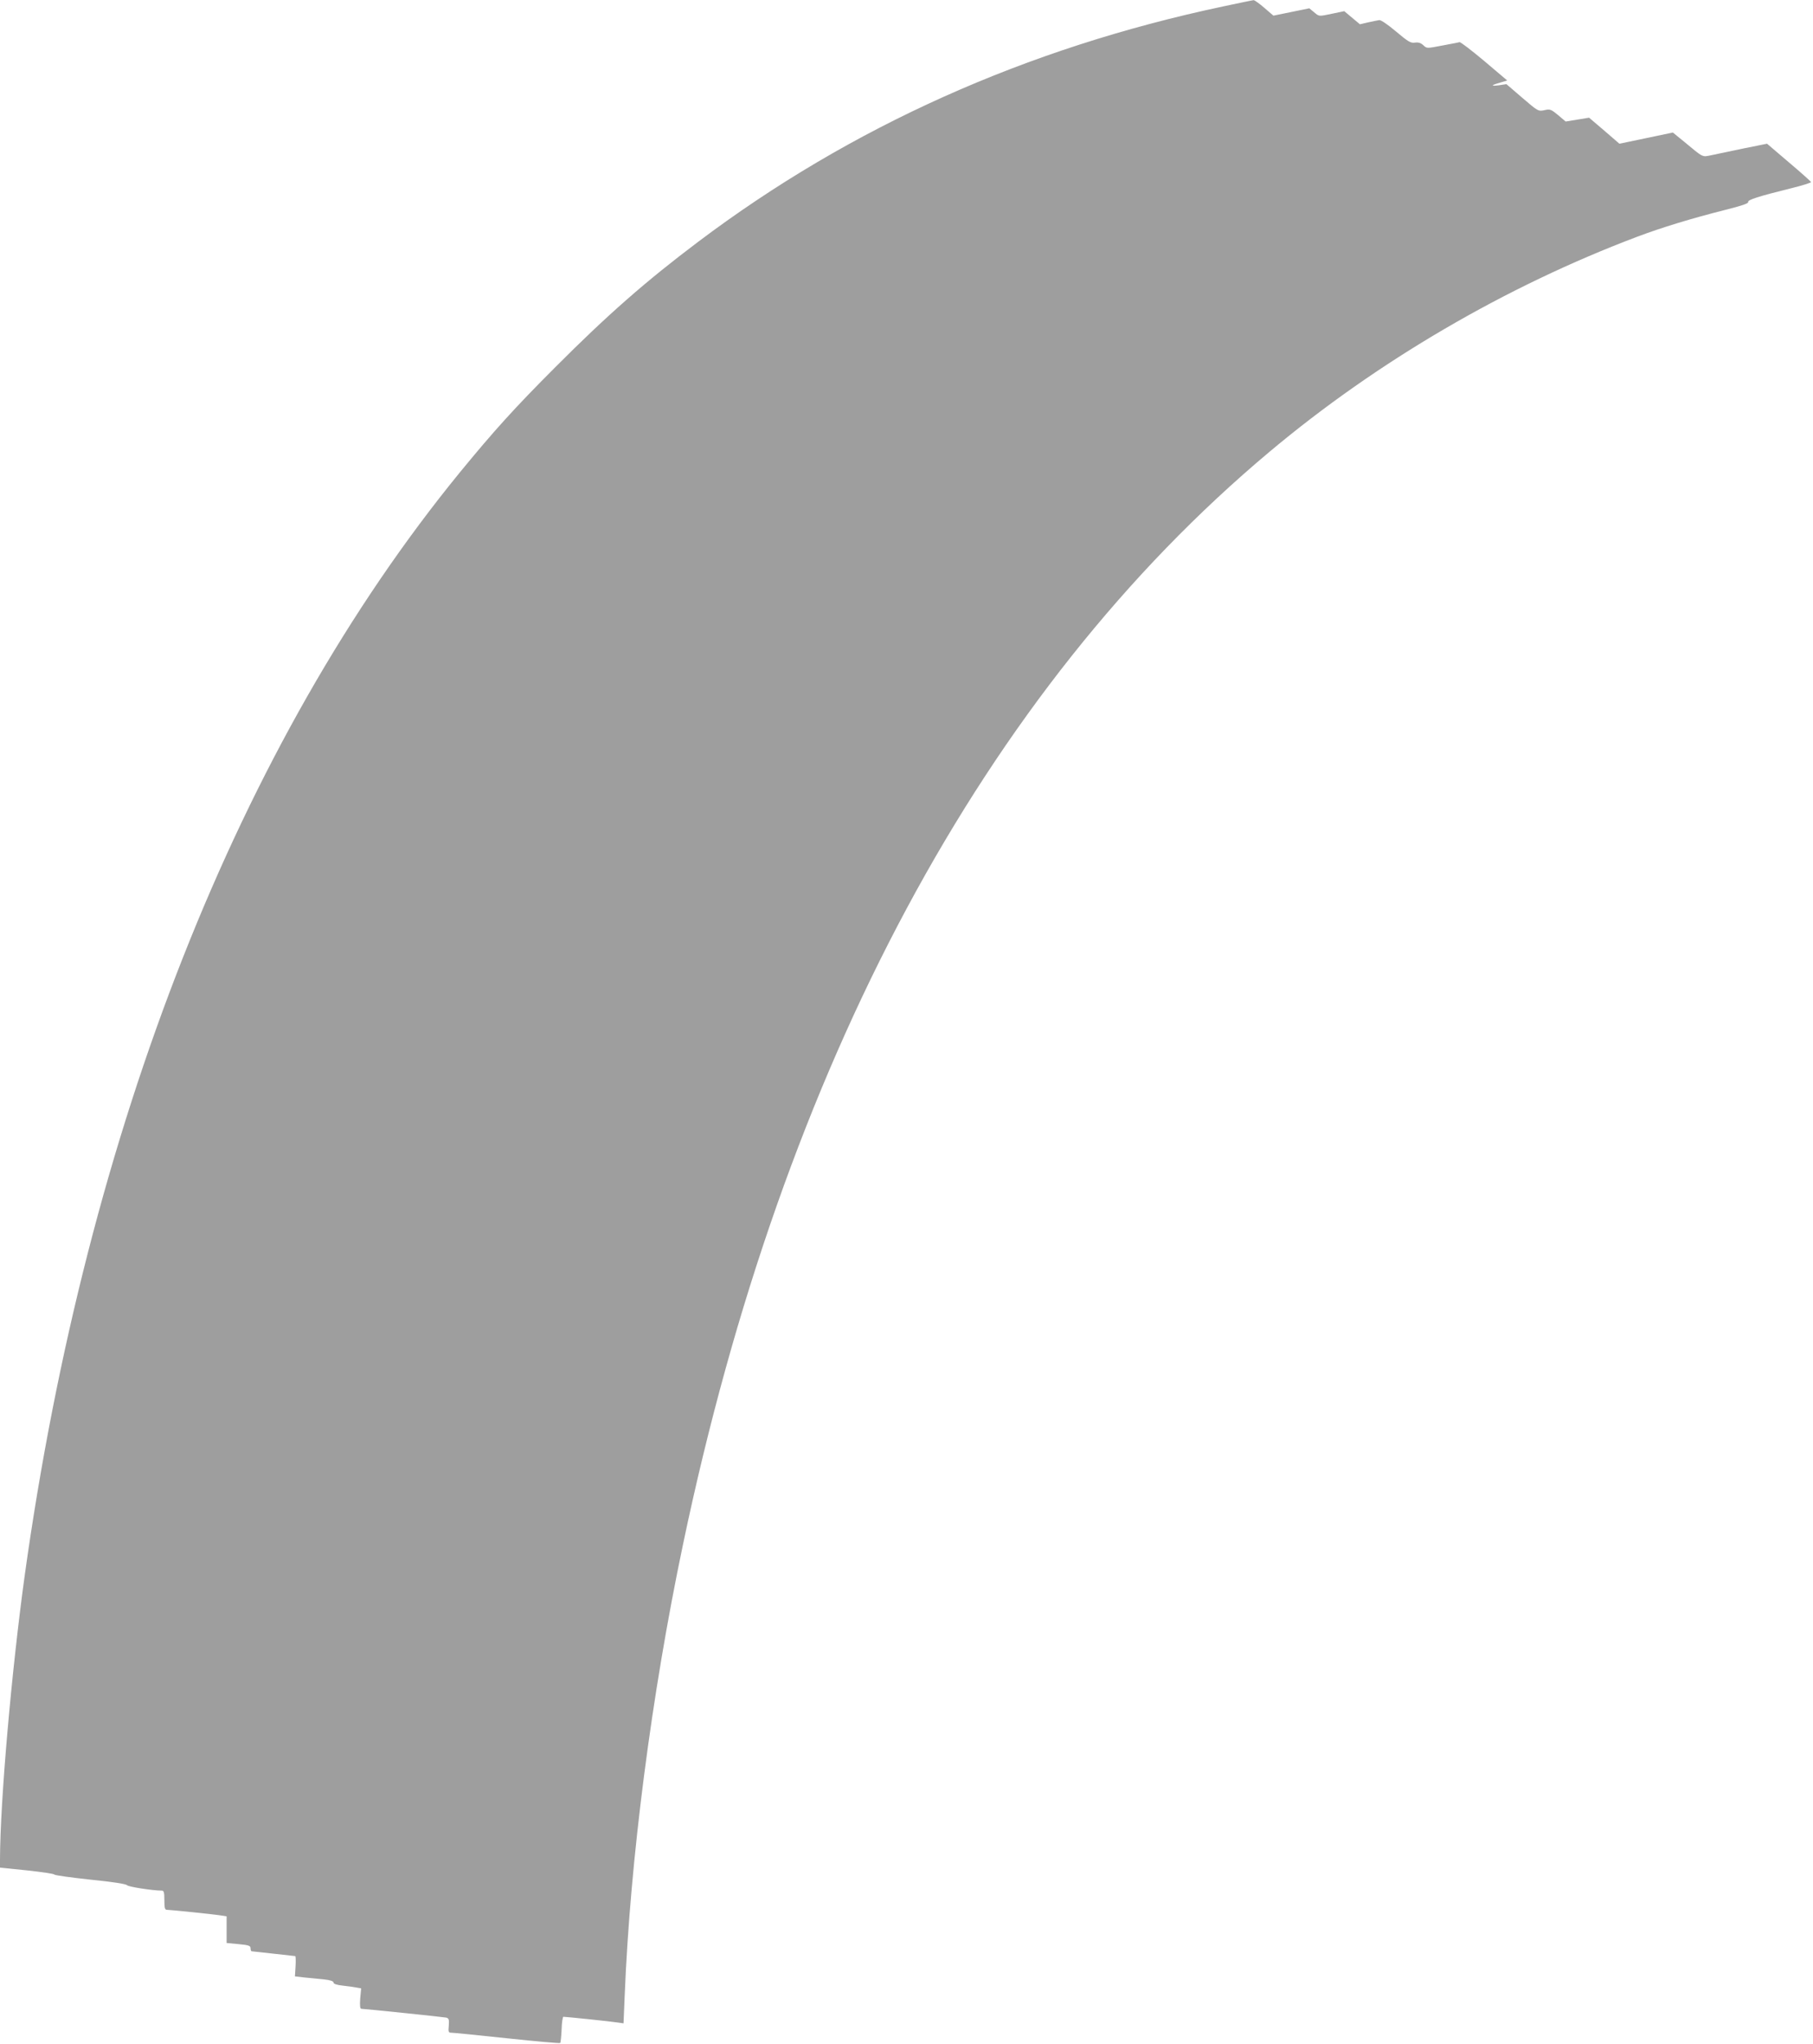 <?xml version="1.0" standalone="no"?>
<!DOCTYPE svg PUBLIC "-//W3C//DTD SVG 20010904//EN"
 "http://www.w3.org/TR/2001/REC-SVG-20010904/DTD/svg10.dtd">
<svg version="1.0" xmlns="http://www.w3.org/2000/svg"
 width="1136pt" height="1280pt" viewBox="0 0 1136 1280"
 preserveAspectRatio="xMidYMid meet">
<g transform="translate(0,1280) scale(0.1,-0.1)"
fill="#9e9e9e" stroke="none">
<path d="M7665 12760 c-1234 -261 -2334 -754 -3290 -1474 -327 -246 -569 -458
-895 -785 -256 -256 -386 -400 -600 -661 -1381 -1691 -2335 -4107 -2725 -6905
-82 -595 -154 -1411 -155 -1781 l0 -50 167 -17 c92 -10 170 -21 173 -26 3 -5
104 -19 225 -32 140 -14 224 -27 231 -35 8 -10 161 -34 219 -34 12 0 15 -13
15 -60 0 -47 3 -60 15 -60 21 0 303 -29 343 -36 l32 -5 0 -84 0 -83 75 -7 c64
-6 75 -10 75 -26 0 -11 3 -19 8 -19 4 0 66 -7 137 -15 72 -8 132 -15 135 -15
3 0 4 -29 2 -64 l-4 -63 61 -7 c34 -3 88 -9 121 -12 39 -4 60 -11 60 -20 0 -8
20 -15 58 -19 31 -3 70 -9 86 -12 l29 -5 -6 -64 c-3 -44 -1 -64 7 -64 19 0
510 -51 531 -55 17 -4 20 -11 17 -50 -4 -42 -2 -45 19 -45 13 0 170 -16 349
-35 178 -19 327 -32 330 -29 3 3 7 41 9 85 1 43 7 79 11 79 16 0 307 -30 341
-36 l36 -5 7 168 c34 853 168 1889 365 2828 629 3004 1888 5348 3676 6846 675
566 1480 1036 2305 1347 152 57 334 113 552 168 100 25 145 40 142 49 -5 13
63 35 269 86 70 17 126 35 125 39 -2 4 -64 60 -140 124 l-136 116 -149 -30
c-81 -17 -171 -36 -200 -42 -59 -12 -48 -17 -171 85 l-70 57 -167 -35 -168
-35 -95 82 -95 81 -73 -12 -74 -12 -47 40 c-45 37 -51 39 -86 31 -38 -8 -40
-7 -138 77 l-100 86 -46 -7 c-55 -7 -52 0 8 17 l43 13 -144 122 c-80 67 -149
120 -155 118 -5 -2 -54 -11 -107 -21 -98 -19 -98 -19 -120 2 -16 15 -32 19
-53 16 -26 -4 -43 7 -118 70 -51 43 -95 73 -105 71 -9 -1 -40 -8 -69 -14 l-52
-12 -49 41 -49 41 -72 -15 c-91 -19 -84 -19 -118 9 l-29 24 -112 -23 -113 -23
-57 49 c-31 27 -61 48 -67 48 -5 0 -91 -18 -190 -39z"/>
</g>
</svg>
